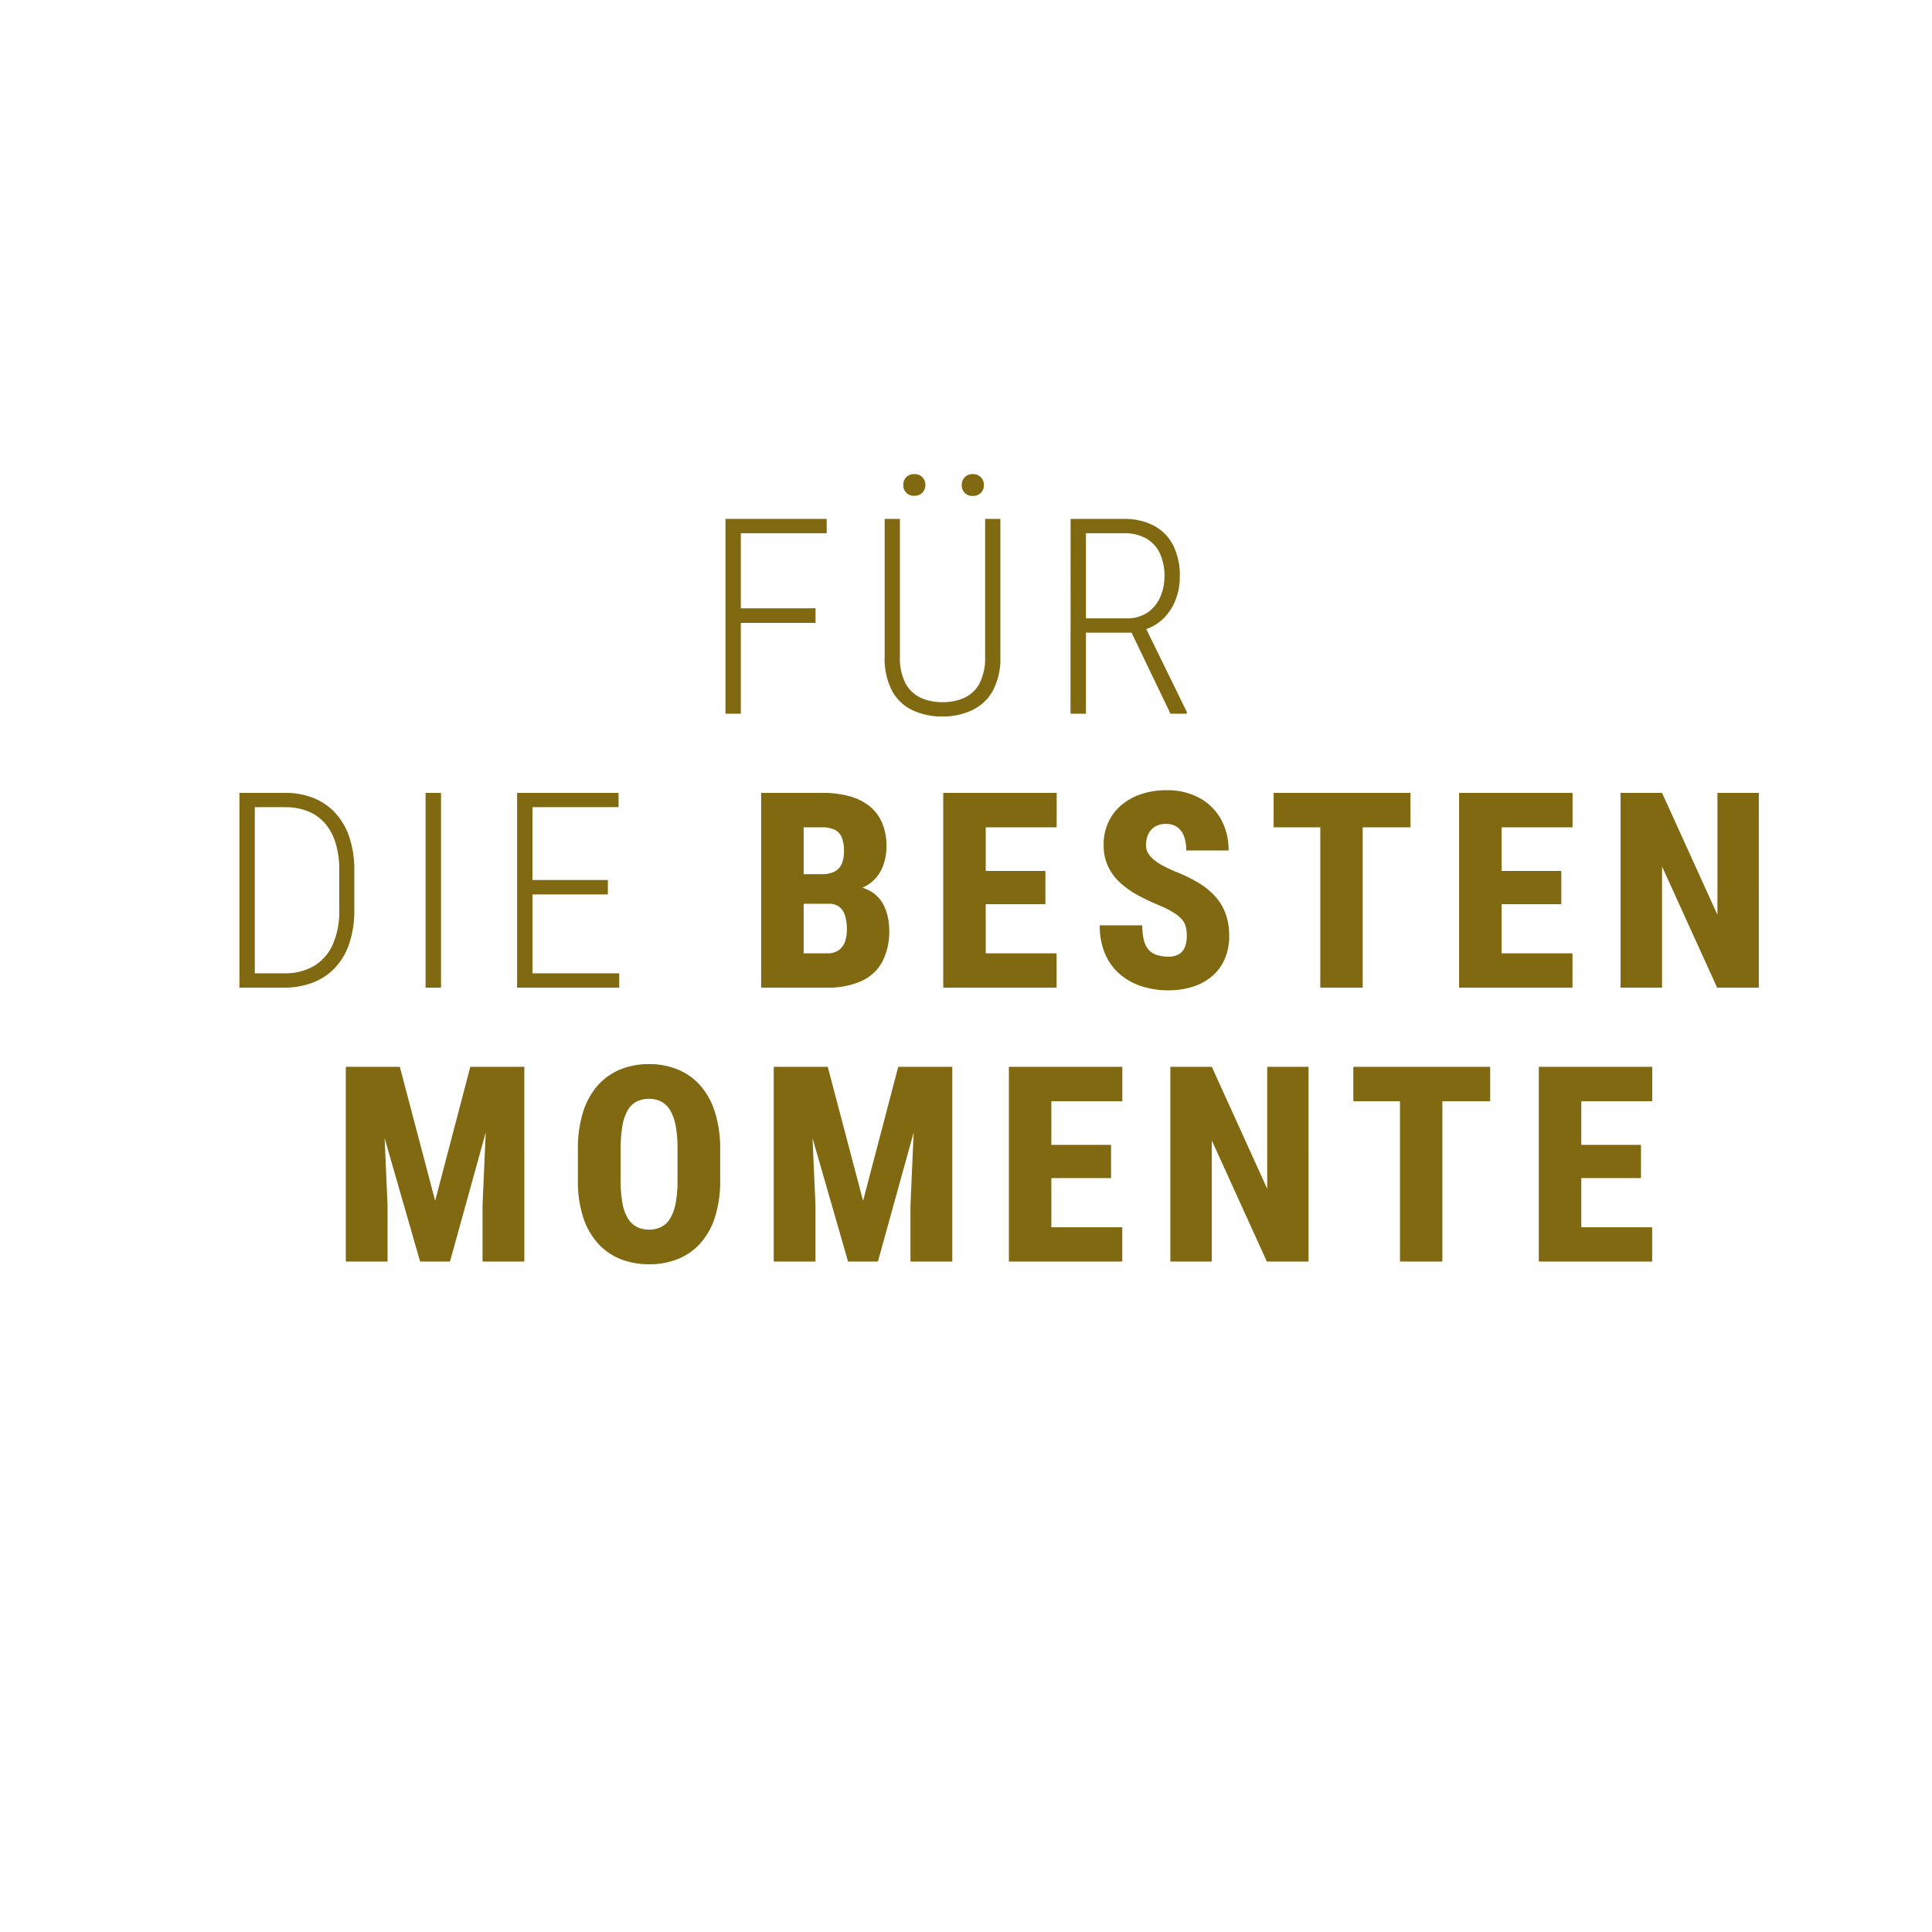 <svg xmlns="http://www.w3.org/2000/svg" xmlns:xlink="http://www.w3.org/1999/xlink" width="268" height="268" viewBox="0 0 268 268">
  <defs>
    <filter id="Ellipse_95" x="0" y="0" width="268" height="268" filterUnits="userSpaceOnUse">
      <feOffset dy="3" input="SourceAlpha"/>
      <feGaussianBlur stdDeviation="3" result="blur"/>
      <feFlood flood-opacity="0.161"/>
      <feComposite operator="in" in2="blur"/>
      <feComposite in="SourceGraphic"/>
    </filter>
  </defs>
  <g id="Group_8873" data-name="Group 8873" transform="translate(-1044 -533)">
    <g transform="matrix(1, 0, 0, 1, 1044, 533)" filter="url(#Ellipse_95)">
      <circle id="Ellipse_95-2" data-name="Ellipse 95" cx="125" cy="125" r="125" transform="translate(9 6)" fill="#fff"/>
    </g>
    <path id="Path_51884" data-name="Path 51884" d="M-35.234-27.016V0h-2.134V-27.016Zm10.363,12.4V-12.6h-11v-2.013Zm1.549-12.4v1.985H-35.875v-1.985Zm21.974,0H.767V-7.979A9.488,9.488,0,0,1-.318-3.108,6.467,6.467,0,0,1-3.231-.445,9.6,9.6,0,0,1-7.267.39a9.671,9.671,0,0,1-4.082-.835,6.322,6.322,0,0,1-2.876-2.663,9.692,9.692,0,0,1-1.058-4.871V-27.016h2.115V-7.979A7.757,7.757,0,0,0-12.4-4.23a4.6,4.6,0,0,0,2.1,2.013A7.072,7.072,0,0,0-7.267-1.6,7.164,7.164,0,0,0-4.2-2.217,4.556,4.556,0,0,0-2.109-4.23a7.837,7.837,0,0,0,.761-3.748ZM-12.7-31.729a1.523,1.523,0,0,1,.4-1.067,1.445,1.445,0,0,1,1.123-.436,1.475,1.475,0,0,1,1.132.436,1.5,1.5,0,0,1,.408,1.067,1.5,1.5,0,0,1-.408,1.067,1.475,1.475,0,0,1-1.132.436,1.445,1.445,0,0,1-1.123-.436A1.523,1.523,0,0,1-12.7-31.729Zm8.108.019a1.536,1.536,0,0,1,.408-1.076,1.435,1.435,0,0,1,1.113-.445,1.488,1.488,0,0,1,1.141.445,1.517,1.517,0,0,1,.417,1.076,1.485,1.485,0,0,1-.417,1.067,1.505,1.505,0,0,1-1.141.436,1.451,1.451,0,0,1-1.113-.436A1.5,1.5,0,0,1-4.6-31.71Zm15.1,4.694h7.413a8.653,8.653,0,0,1,4.119.923,6.358,6.358,0,0,1,2.677,2.7,9.18,9.18,0,0,1,.942,4.351,8.678,8.678,0,0,1-.673,3.465,7.191,7.191,0,0,1-1.846,2.6,6.421,6.421,0,0,1-2.76,1.424l-.7.315H11.961l-.037-1.985h6.336a5,5,0,0,0,2.941-.821A5.034,5.034,0,0,0,22.95-16.2a7.043,7.043,0,0,0,.58-2.844,7.417,7.417,0,0,0-.635-3.187A4.581,4.581,0,0,0,21-24.307a6.1,6.1,0,0,0-3.085-.724H12.639V0H10.5ZM24.365,0,18.557-12.088l2.273-.019,5.8,11.866V0ZM-98.583,38h-5.065l.019-1.985h5.047a7.925,7.925,0,0,0,4.138-1.021,6.539,6.539,0,0,0,2.607-2.987,11.486,11.486,0,0,0,.9-4.8V21.737a12.733,12.733,0,0,0-.515-3.8,7.453,7.453,0,0,0-1.484-2.741A6.185,6.185,0,0,0-95.3,13.531a8.346,8.346,0,0,0-3.145-.561h-5.3V10.984h5.3a10.455,10.455,0,0,1,3.915.705,8.3,8.3,0,0,1,3.038,2.078,9.267,9.267,0,0,1,1.958,3.382,14.371,14.371,0,0,1,.682,4.625V27.21a14.424,14.424,0,0,1-.682,4.625A9.142,9.142,0,0,1-91.5,35.221a8.349,8.349,0,0,1-3.085,2.073A10.878,10.878,0,0,1-98.583,38Zm-4.073-27.016V38h-2.134V10.984Zm25.834,0V38h-2.143V10.984Zm24.72,25.03V38H-64.719V36.015Zm-12.033-25.03V38h-2.134V10.984Zm10.456,12.088v2h-11.04v-2Zm1.484-12.088V12.97H-64.719V10.984Zm29.128,15.384h-5.566l-.027-4.1h4.62a3.846,3.846,0,0,0,1.8-.362,2.176,2.176,0,0,0,1-1.07,4.308,4.308,0,0,0,.314-1.747,4.985,4.985,0,0,0-.309-1.922,2.045,2.045,0,0,0-.979-1.066,3.878,3.878,0,0,0-1.744-.338h-2.562V38h-5.892V10.984h8.454a14.266,14.266,0,0,1,3.741.449,7.655,7.655,0,0,1,2.806,1.374,6,6,0,0,1,1.768,2.318,8.146,8.146,0,0,1,.61,3.286,7.5,7.5,0,0,1-.637,3.085,5.207,5.207,0,0,1-2.082,2.328,7.7,7.7,0,0,1-3.864.967ZM-23.274,38h-6.918l2.176-4.76h4.742a2.691,2.691,0,0,0,1.621-.436,2.44,2.44,0,0,0,.862-1.18,4.965,4.965,0,0,0,.266-1.68,6.557,6.557,0,0,0-.245-1.9,2.439,2.439,0,0,0-.793-1.241,2.352,2.352,0,0,0-1.5-.436h-4.719l.037-4.1h5.6l1.4,1.628a6.1,6.1,0,0,1,3.634.8,4.841,4.841,0,0,1,1.9,2.319,8.214,8.214,0,0,1,.561,3.015,9.067,9.067,0,0,1-.973,4.406A6.184,6.184,0,0,1-18.524,37.1,11.194,11.194,0,0,1-23.274,38ZM8.57,33.24V38H-3.2V33.24ZM-1.264,10.984V38H-7.156V10.984ZM7.015,21.814v4.61H-3.2v-4.61ZM8.577,10.984v4.778H-3.2V10.984ZM26.628,30.857a5.49,5.49,0,0,0-.127-1.233A2.556,2.556,0,0,0,26,28.6a4.647,4.647,0,0,0-1.115-.952,13.443,13.443,0,0,0-1.941-1q-1.483-.613-2.883-1.347a12.978,12.978,0,0,1-2.52-1.71,7.451,7.451,0,0,1-1.783-2.3,6.862,6.862,0,0,1-.664-3.106,7.338,7.338,0,0,1,.647-3.122,6.891,6.891,0,0,1,1.818-2.388,8.3,8.3,0,0,1,2.767-1.526,11.006,11.006,0,0,1,3.508-.533,9.286,9.286,0,0,1,4.511,1.051,7.553,7.553,0,0,1,3,2.931,8.666,8.666,0,0,1,1.076,4.379H26.554a5.734,5.734,0,0,0-.292-1.911,2.716,2.716,0,0,0-.917-1.3,2.628,2.628,0,0,0-1.629-.473,2.778,2.778,0,0,0-1.531.394,2.427,2.427,0,0,0-.915,1.06,3.544,3.544,0,0,0-.3,1.482,2.17,2.17,0,0,0,.306,1.146,3.547,3.547,0,0,0,.838.929,8.227,8.227,0,0,0,1.26.812q.728.388,1.582.755A20.966,20.966,0,0,1,28.2,23.428a10.251,10.251,0,0,1,2.371,1.921,7.357,7.357,0,0,1,1.447,2.417,8.9,8.9,0,0,1,.49,3.054,8.018,8.018,0,0,1-.588,3.146,6.521,6.521,0,0,1-1.7,2.378,7.6,7.6,0,0,1-2.682,1.506,11.114,11.114,0,0,1-3.517.522,11.915,11.915,0,0,1-3.547-.527,8.815,8.815,0,0,1-3.033-1.626,7.7,7.7,0,0,1-2.108-2.805,9.719,9.719,0,0,1-.776-4.05h5.9A8.469,8.469,0,0,0,20.67,31.4a3.11,3.11,0,0,0,.663,1.342,2.6,2.6,0,0,0,1.132.731,5.12,5.12,0,0,0,1.622.228,2.644,2.644,0,0,0,1.52-.382,2.07,2.07,0,0,0,.788-1.029A4.212,4.212,0,0,0,26.628,30.857Zm24.4-19.872V38H45.146V10.984Zm6.63,0v4.778H38.674V10.984ZM80.131,33.24V38H68.356V33.24ZM70.3,10.984V38H64.4V10.984Zm8.279,10.829v4.61H68.356v-4.61Zm1.563-10.829v4.778H68.356V10.984Zm25.833,0V38h-5.782l-7.64-16.805V38H86.8V10.984h5.755L100.237,27.9V10.984Zm-193.474,38h4.961l4.9,18.584,4.877-18.584H-68.1L-75.58,76h-4.141Zm-2.532,0h4.943l.849,19.2V76h-5.792Zm19.809,0h4.958V76h-5.8V68.188ZM-38.1,60.438v4.3A16.394,16.394,0,0,1-38.81,69.8a10.02,10.02,0,0,1-2.014,3.638,8.367,8.367,0,0,1-3.114,2.2,10.5,10.5,0,0,1-4,.737,10.6,10.6,0,0,1-4.024-.737,8.423,8.423,0,0,1-3.13-2.2A10.022,10.022,0,0,1-57.124,69.8a16.267,16.267,0,0,1-.713-5.061v-4.3a16.937,16.937,0,0,1,.707-5.14A10.108,10.108,0,0,1-55.111,51.6a8.514,8.514,0,0,1,3.122-2.235,10.328,10.328,0,0,1,4.019-.756,10.326,10.326,0,0,1,4.01.756A8.482,8.482,0,0,1-40.836,51.6,10.184,10.184,0,0,1-38.815,55.3,16.831,16.831,0,0,1-38.1,60.438Zm-5.915,4.3V60.4a17.412,17.412,0,0,0-.252-3.2,6.6,6.6,0,0,0-.751-2.157,3.2,3.2,0,0,0-1.236-1.224,3.6,3.6,0,0,0-1.713-.391,3.686,3.686,0,0,0-1.745.391,3.13,3.13,0,0,0-1.229,1.224,6.52,6.52,0,0,0-.726,2.157,18.563,18.563,0,0,0-.236,3.2v4.335a17.367,17.367,0,0,0,.24,3.118,6.327,6.327,0,0,0,.737,2.117,3.162,3.162,0,0,0,1.243,1.21,3.726,3.726,0,0,0,1.744.388,3.607,3.607,0,0,0,1.7-.388,3.136,3.136,0,0,0,1.231-1.21,6.562,6.562,0,0,0,.741-2.117A16.718,16.718,0,0,0-44.019,64.736Zm15.877-15.752h4.961l4.9,18.584,4.877-18.584h4.662L-16.219,76H-20.36Zm-2.532,0h4.943l.849,19.2V76h-5.792Zm19.809,0h4.958V76h-5.8V68.188ZM17.676,71.24V76H5.9V71.24ZM7.842,48.984V76H1.949V48.984ZM16.12,59.814v4.61H5.9v-4.61Zm1.563-10.829v4.778H5.9V48.984Zm25.833,0V76H37.734l-7.64-16.805V76H24.348V48.984H30.1L37.782,65.9V48.984Zm18.564,0V76H56.2V48.984Zm6.63,0v4.778H49.727V48.984ZM91.183,71.24V76H79.408V71.24ZM81.349,48.984V76H75.457V48.984Zm8.279,10.829v4.61H79.408v-4.61ZM91.19,48.984v4.778H79.408V48.984Z" transform="translate(1182 632)" fill="#806910"/>
  </g>
</svg>
